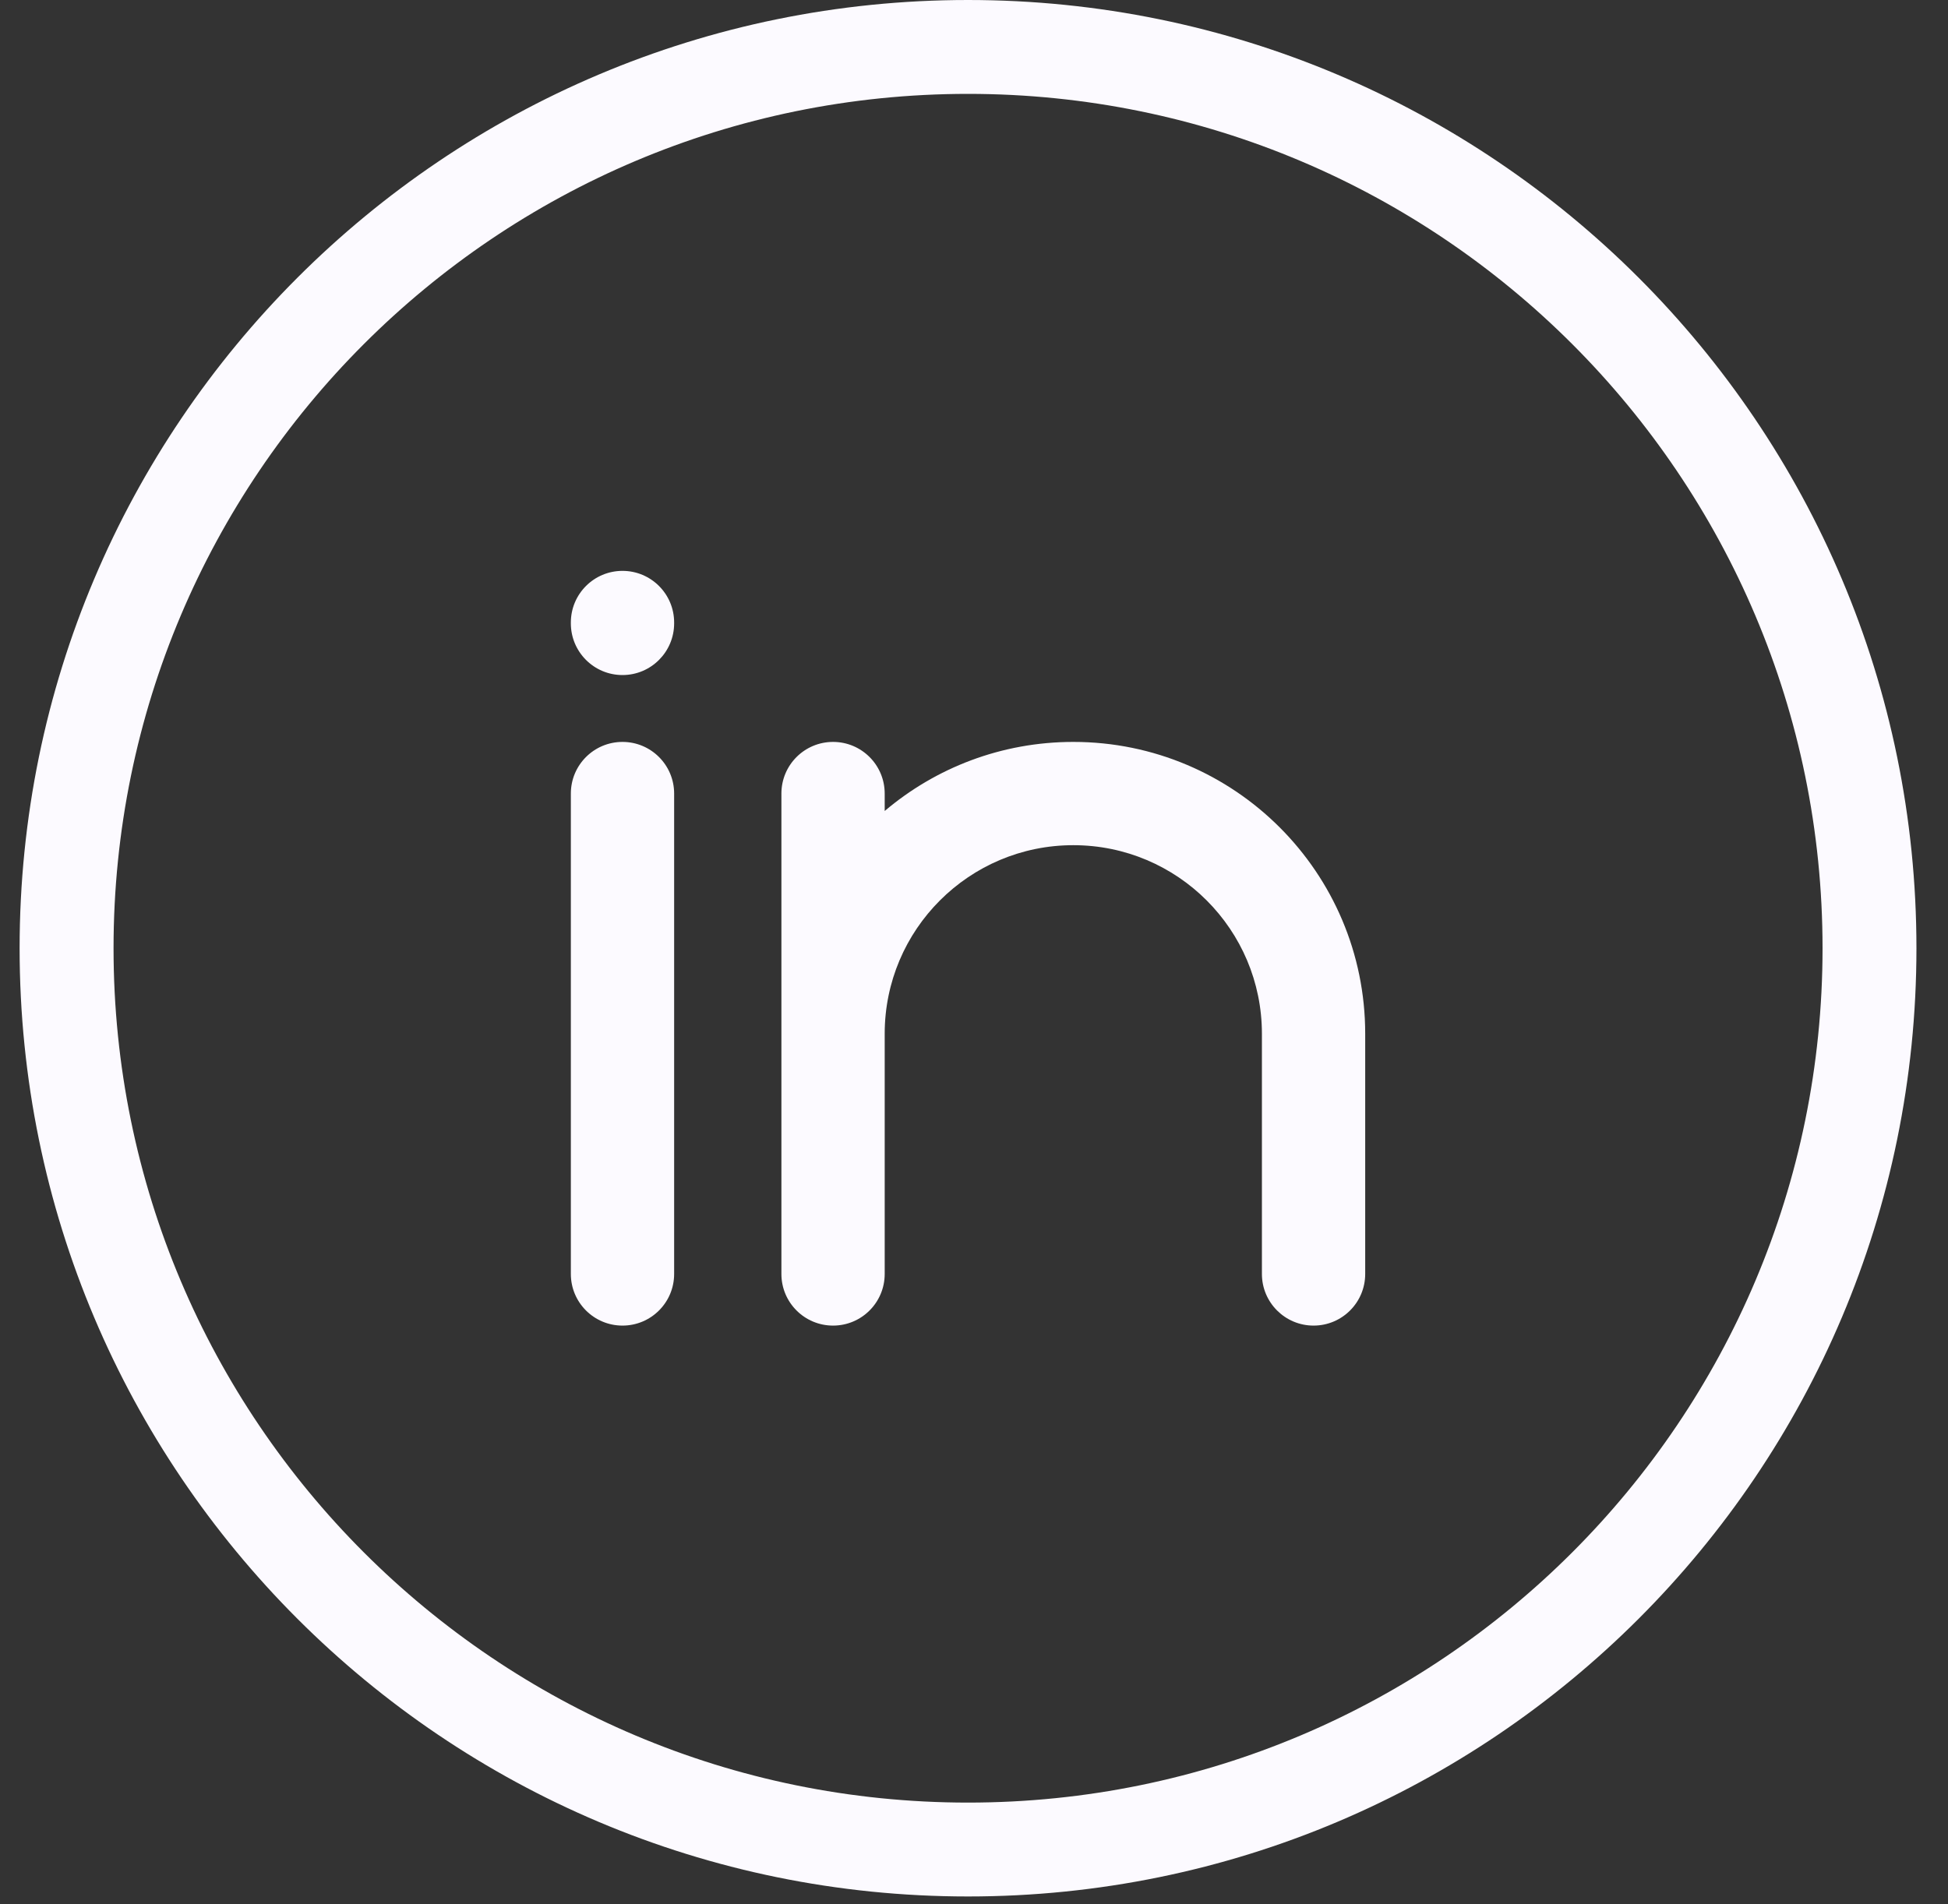 <svg width="45" height="44" viewBox="0 0 45 44" fill="none" xmlns="http://www.w3.org/2000/svg">
<rect x="0" y="0" width="45" height="44" fill="#333333" stroke="none"/>
<path fill-rule="evenodd" clip-rule="evenodd" d="M0.453 21.909C0.453 9.809 10.262 0 22.362 0C34.462 0 44.271 9.809 44.271 21.909C44.271 34.009 34.462 43.818 22.362 43.818C10.262 43.818 0.453 34.009 0.453 21.909ZM22.362 2.169C11.46 2.169 2.623 11.007 2.623 21.909C2.623 32.811 11.46 41.649 22.362 41.649C33.264 41.649 42.102 32.811 42.102 21.909C42.102 11.007 33.264 2.169 22.362 2.169Z" fill="#FCFAFF"/>
<path fill-rule="evenodd" clip-rule="evenodd" d="M14.38 13.19C15.039 13.19 15.573 13.724 15.573 14.383V14.403C15.573 15.062 15.039 15.597 14.38 15.597C13.721 15.597 13.187 15.062 13.187 14.403V14.383C13.187 13.724 13.721 13.19 14.38 13.19ZM19.244 17.142C19.903 17.142 20.437 17.676 20.437 18.335V18.738C21.612 17.742 23.133 17.142 24.794 17.142C28.518 17.142 31.537 20.161 31.537 23.885V29.435C31.537 30.094 31.003 30.628 30.344 30.628C29.686 30.628 29.151 30.094 29.151 29.435V23.885C29.151 21.479 27.201 19.528 24.794 19.528C22.388 19.528 20.437 21.479 20.437 23.885V29.435C20.437 30.094 19.903 30.628 19.244 30.628C18.585 30.628 18.051 30.094 18.051 29.435V18.335C18.051 17.676 18.585 17.142 19.244 17.142ZM14.38 17.142C15.039 17.142 15.573 17.676 15.573 18.335V29.435C15.573 30.094 15.039 30.628 14.38 30.628C13.721 30.628 13.187 30.094 13.187 29.435V18.335C13.187 17.676 13.721 17.142 14.38 17.142Z" fill="#FCFAFF"/>
</svg>
